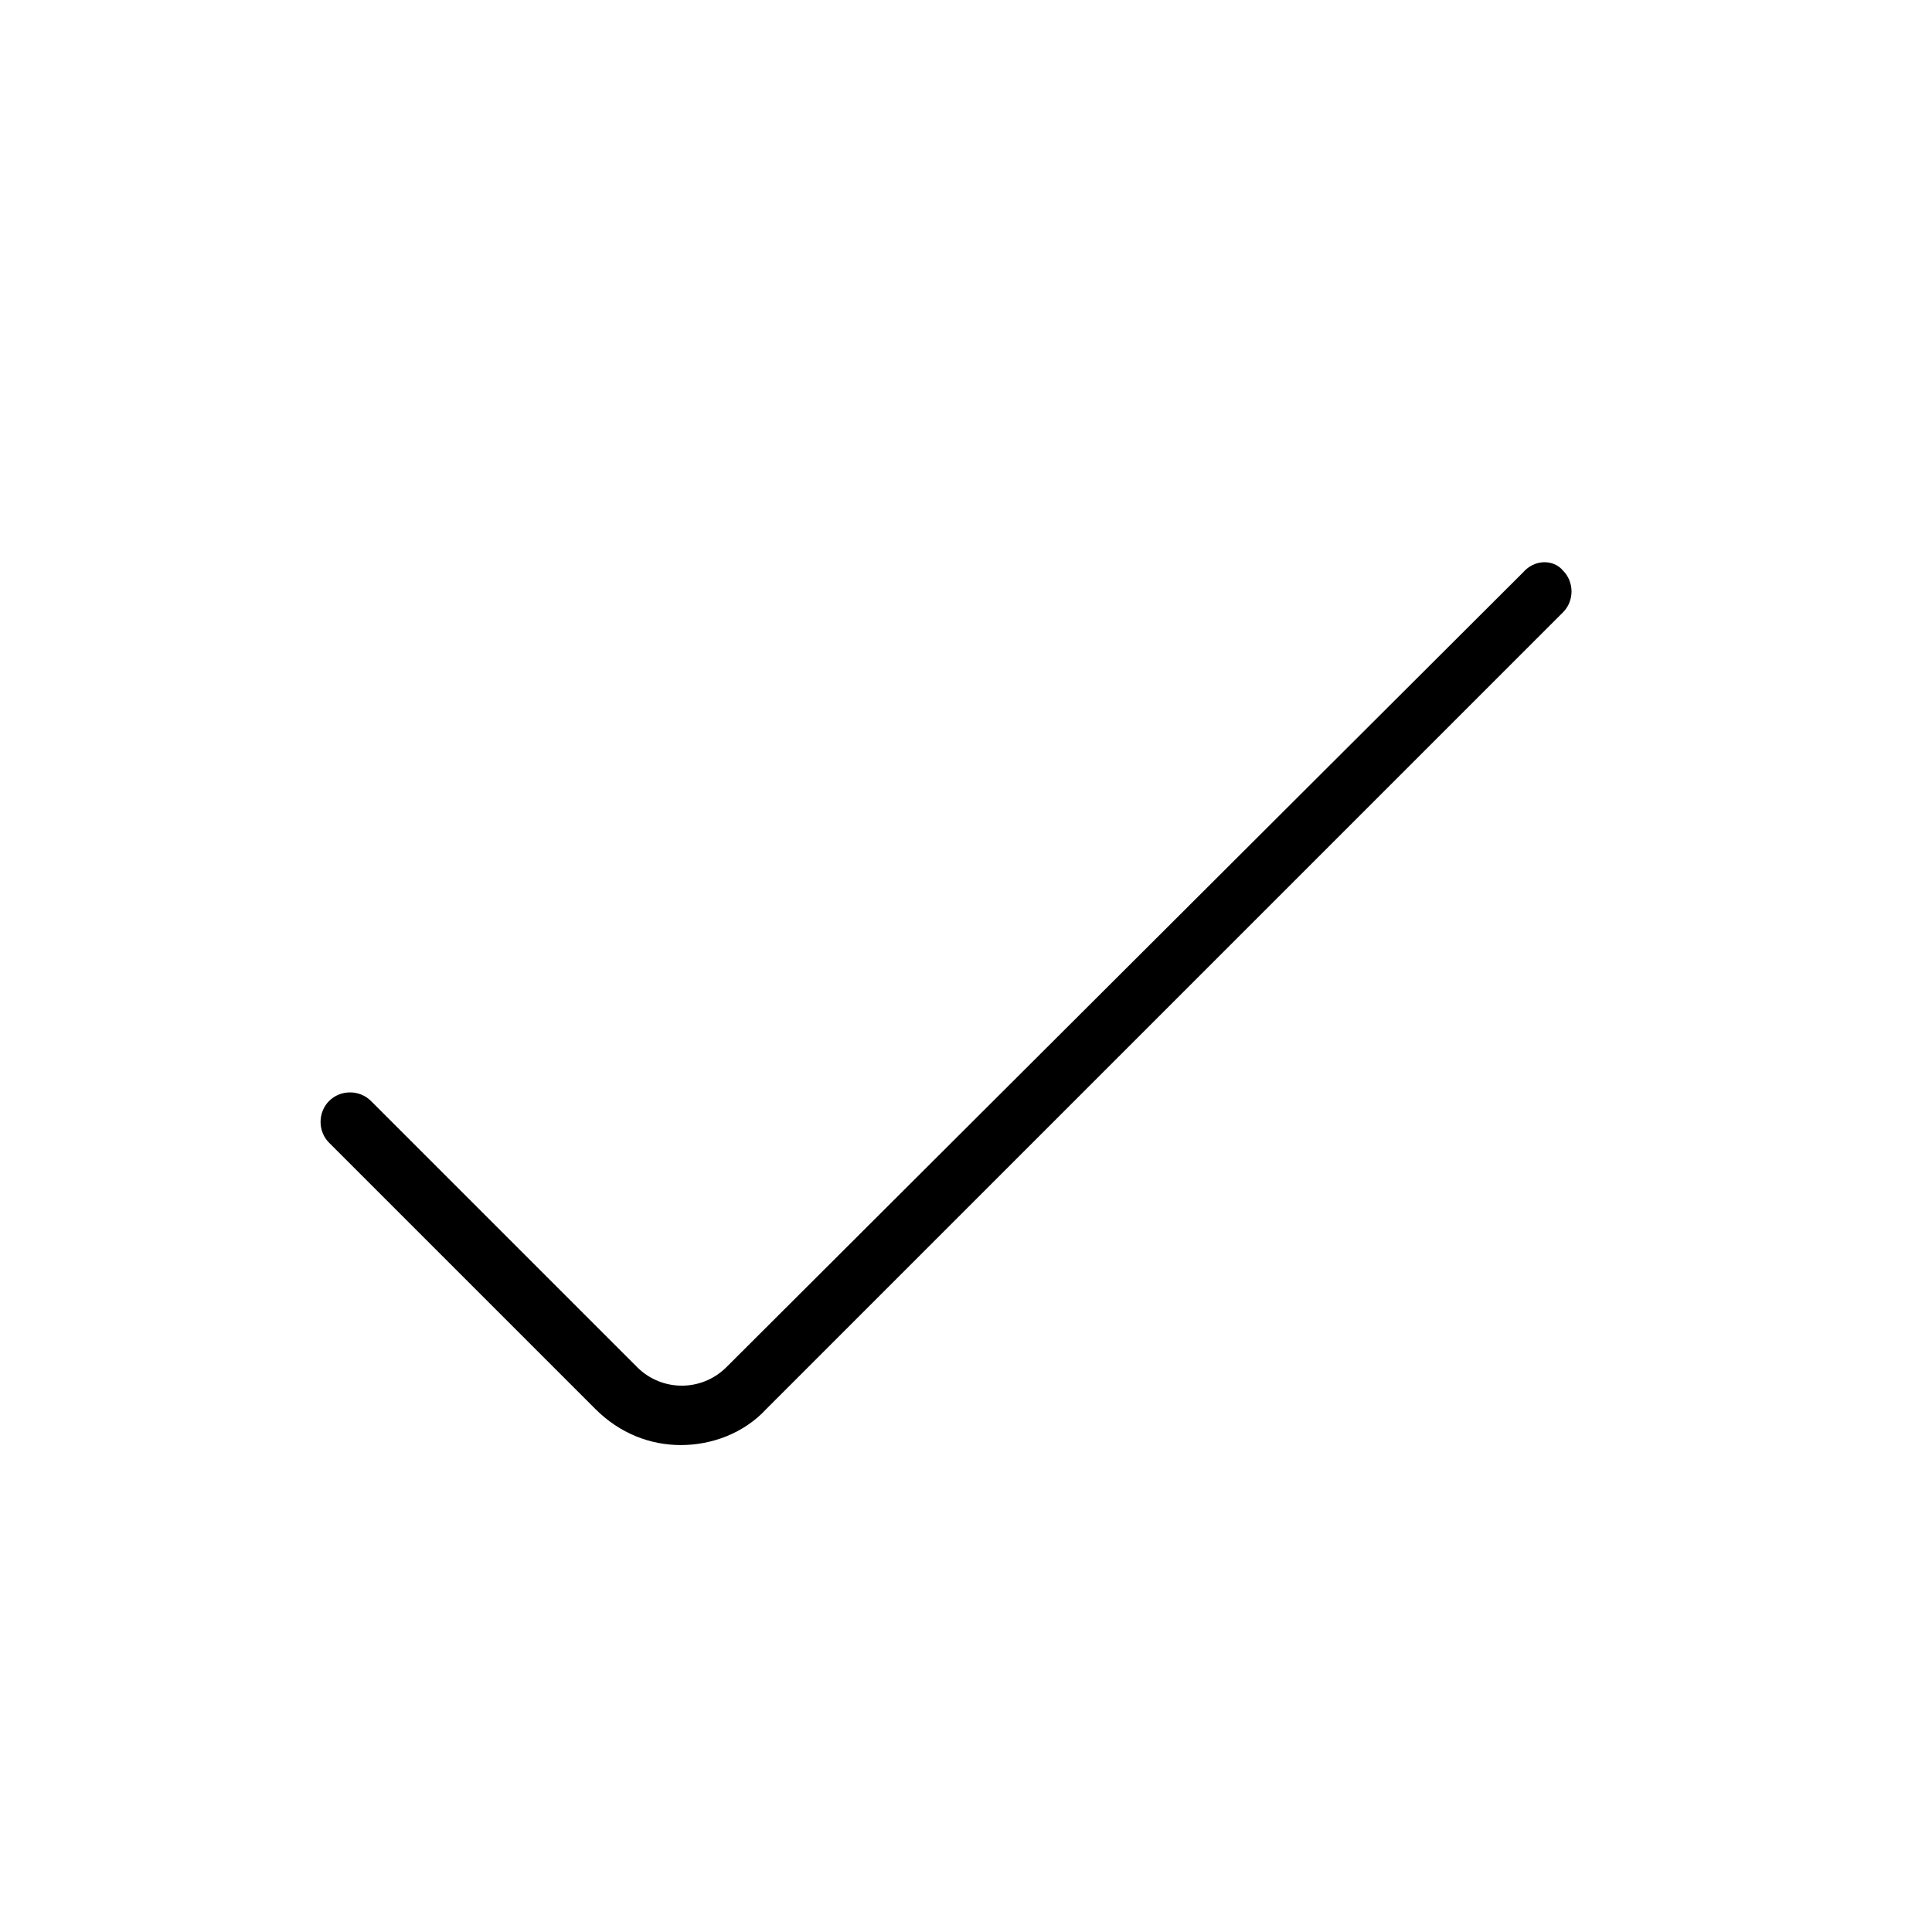 <?xml version="1.0" encoding="UTF-8"?>
<!-- Uploaded to: ICON Repo, www.svgrepo.com, Generator: ICON Repo Mixer Tools -->
<svg fill="#000000" width="800px" height="800px" version="1.1" viewBox="144 144 512 512" xmlns="http://www.w3.org/2000/svg">
 <path d="m547.61 295.71-211.09 210.59c-6.551 6.551-17.129 6.551-23.68 0l-70.535-70.535c-3.023-3.023-8.062-3.023-11.082 0-3.023 3.023-3.023 8.062 0 11.082l70.535 70.535c6.551 6.551 14.609 9.574 22.672 9.574s16.625-3.023 22.672-9.574l211.1-211.1c3.023-3.023 3.023-8.062 0-11.082-2.523-3.019-7.562-3.019-10.586 0.508z"/>
</svg>
